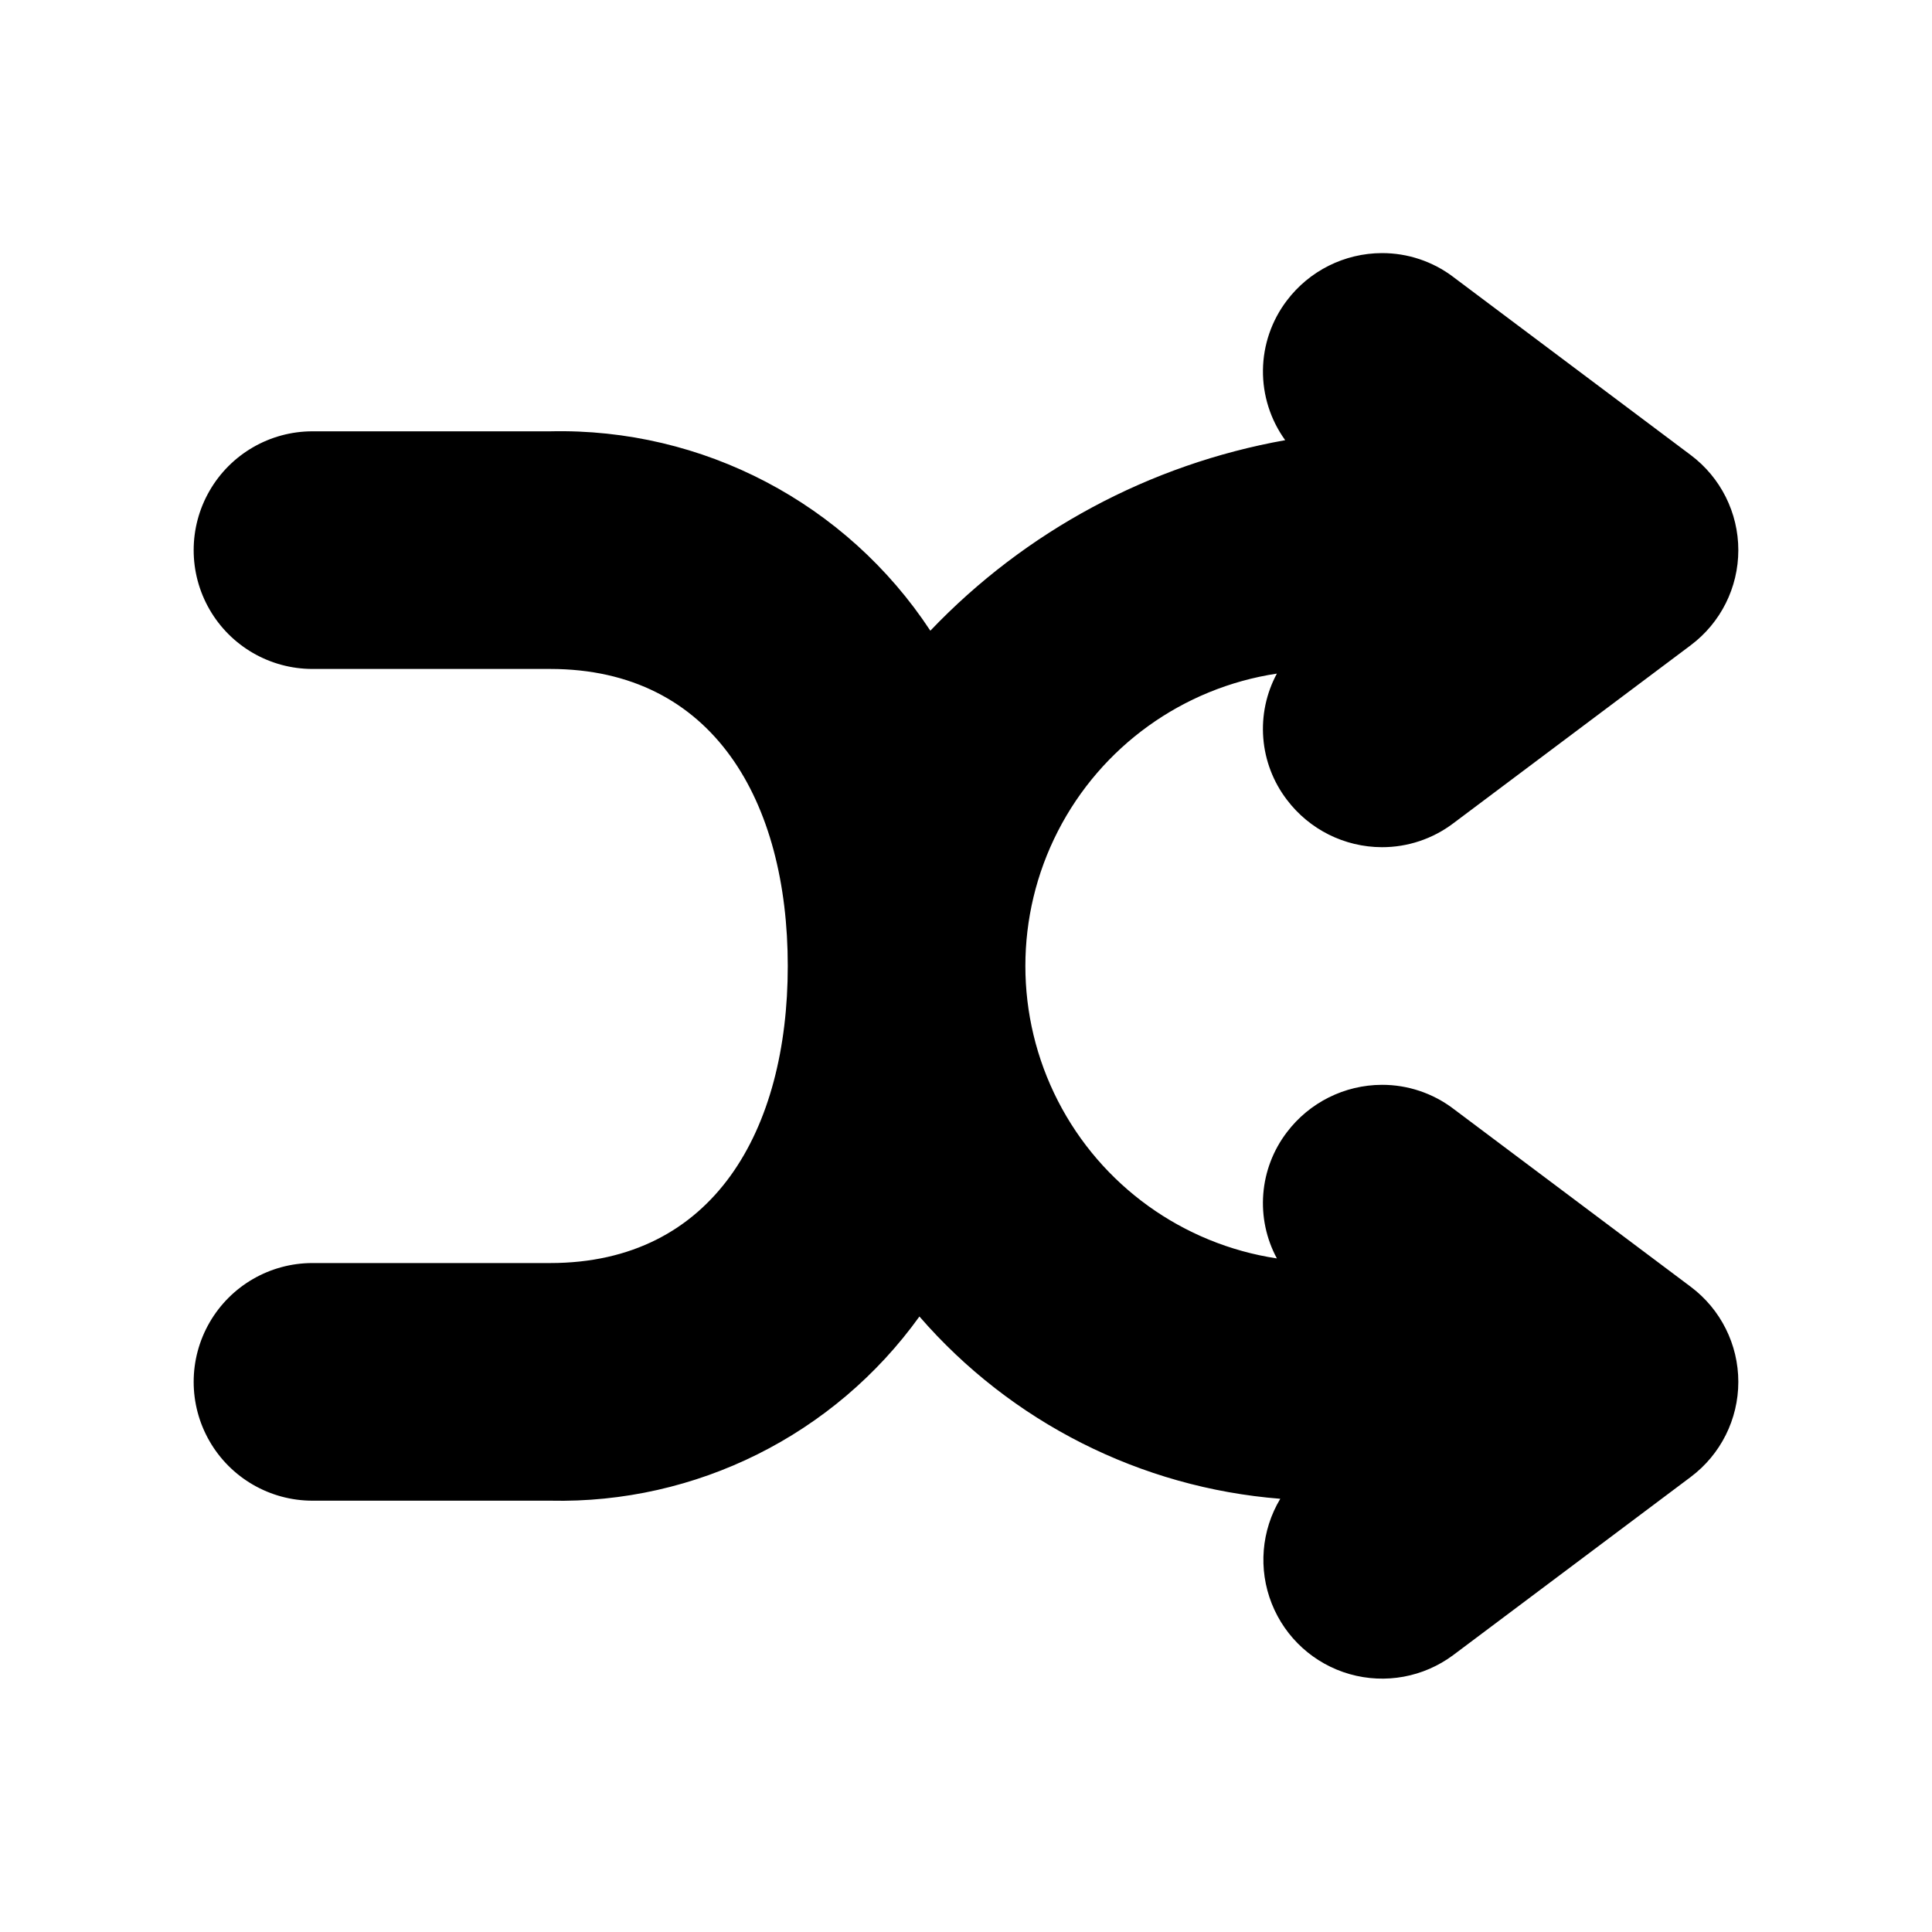 <?xml version="1.0" encoding="UTF-8"?>
<!-- Uploaded to: SVG Repo, www.svgrepo.com, Generator: SVG Repo Mixer Tools -->
<svg fill="#000000" width="800px" height="800px" version="1.1" viewBox="144 144 512 512" xmlns="http://www.w3.org/2000/svg">
 <path d="m289.79 478.72h-62.977c-11.25 0-21.645 6-27.27 15.742-5.625 9.746-5.625 21.746 0 31.488 5.625 9.742 16.02 15.746 27.27 15.746h62.977c38.676 0.867 75.289-17.395 97.867-48.809 24.301 28.027 58.648 45.379 95.629 48.305-5.035 8.402-5.871 18.668-2.262 27.773 3.606 9.109 11.246 16.02 20.668 18.695 9.422 2.676 19.551 0.816 27.41-5.031l62.977-47.23h-0.004c7.93-5.949 12.598-15.281 12.598-25.191 0-9.91-4.668-19.242-12.598-25.191l-62.977-47.23h0.004c-5.441-4.106-12.078-6.32-18.895-6.297-9.902 0.031-19.223 4.691-25.191 12.594-3.602 4.727-5.766 10.391-6.231 16.316-0.469 5.926 0.781 11.859 3.602 17.094-24.934-3.773-46.527-19.309-58.027-41.75-11.5-22.441-11.5-49.047 0-71.484 11.5-22.441 33.094-37.98 58.027-41.75-2.82 5.231-4.07 11.164-3.602 17.09 0.465 5.926 2.629 11.59 6.231 16.316 5.965 7.91 15.285 12.57 25.191 12.598 6.816 0.016 13.449-2.195 18.895-6.301l62.977-47.23h-0.004c7.93-5.945 12.598-15.277 12.598-25.191 0-9.91-4.668-19.242-12.598-25.188l-62.977-47.23 0.004-0.004c-5.441-4.106-12.078-6.316-18.895-6.297-9.902 0.031-19.223 4.691-25.191 12.594-4.027 5.305-6.242 11.762-6.32 18.422-0.074 6.66 1.992 13.168 5.894 18.562-35.914 6.406-68.855 24.094-94.039 50.492-22.238-33.801-60.312-53.766-100.76-52.84h-62.977c-11.25 0-21.645 6.004-27.27 15.746s-5.625 21.746 0 31.488c5.625 9.742 16.02 15.742 27.27 15.742h62.977c43.406 0 62.977 35.312 62.977 78.719 0 43.41-19.57 78.723-62.977 78.723z"/>
</svg>